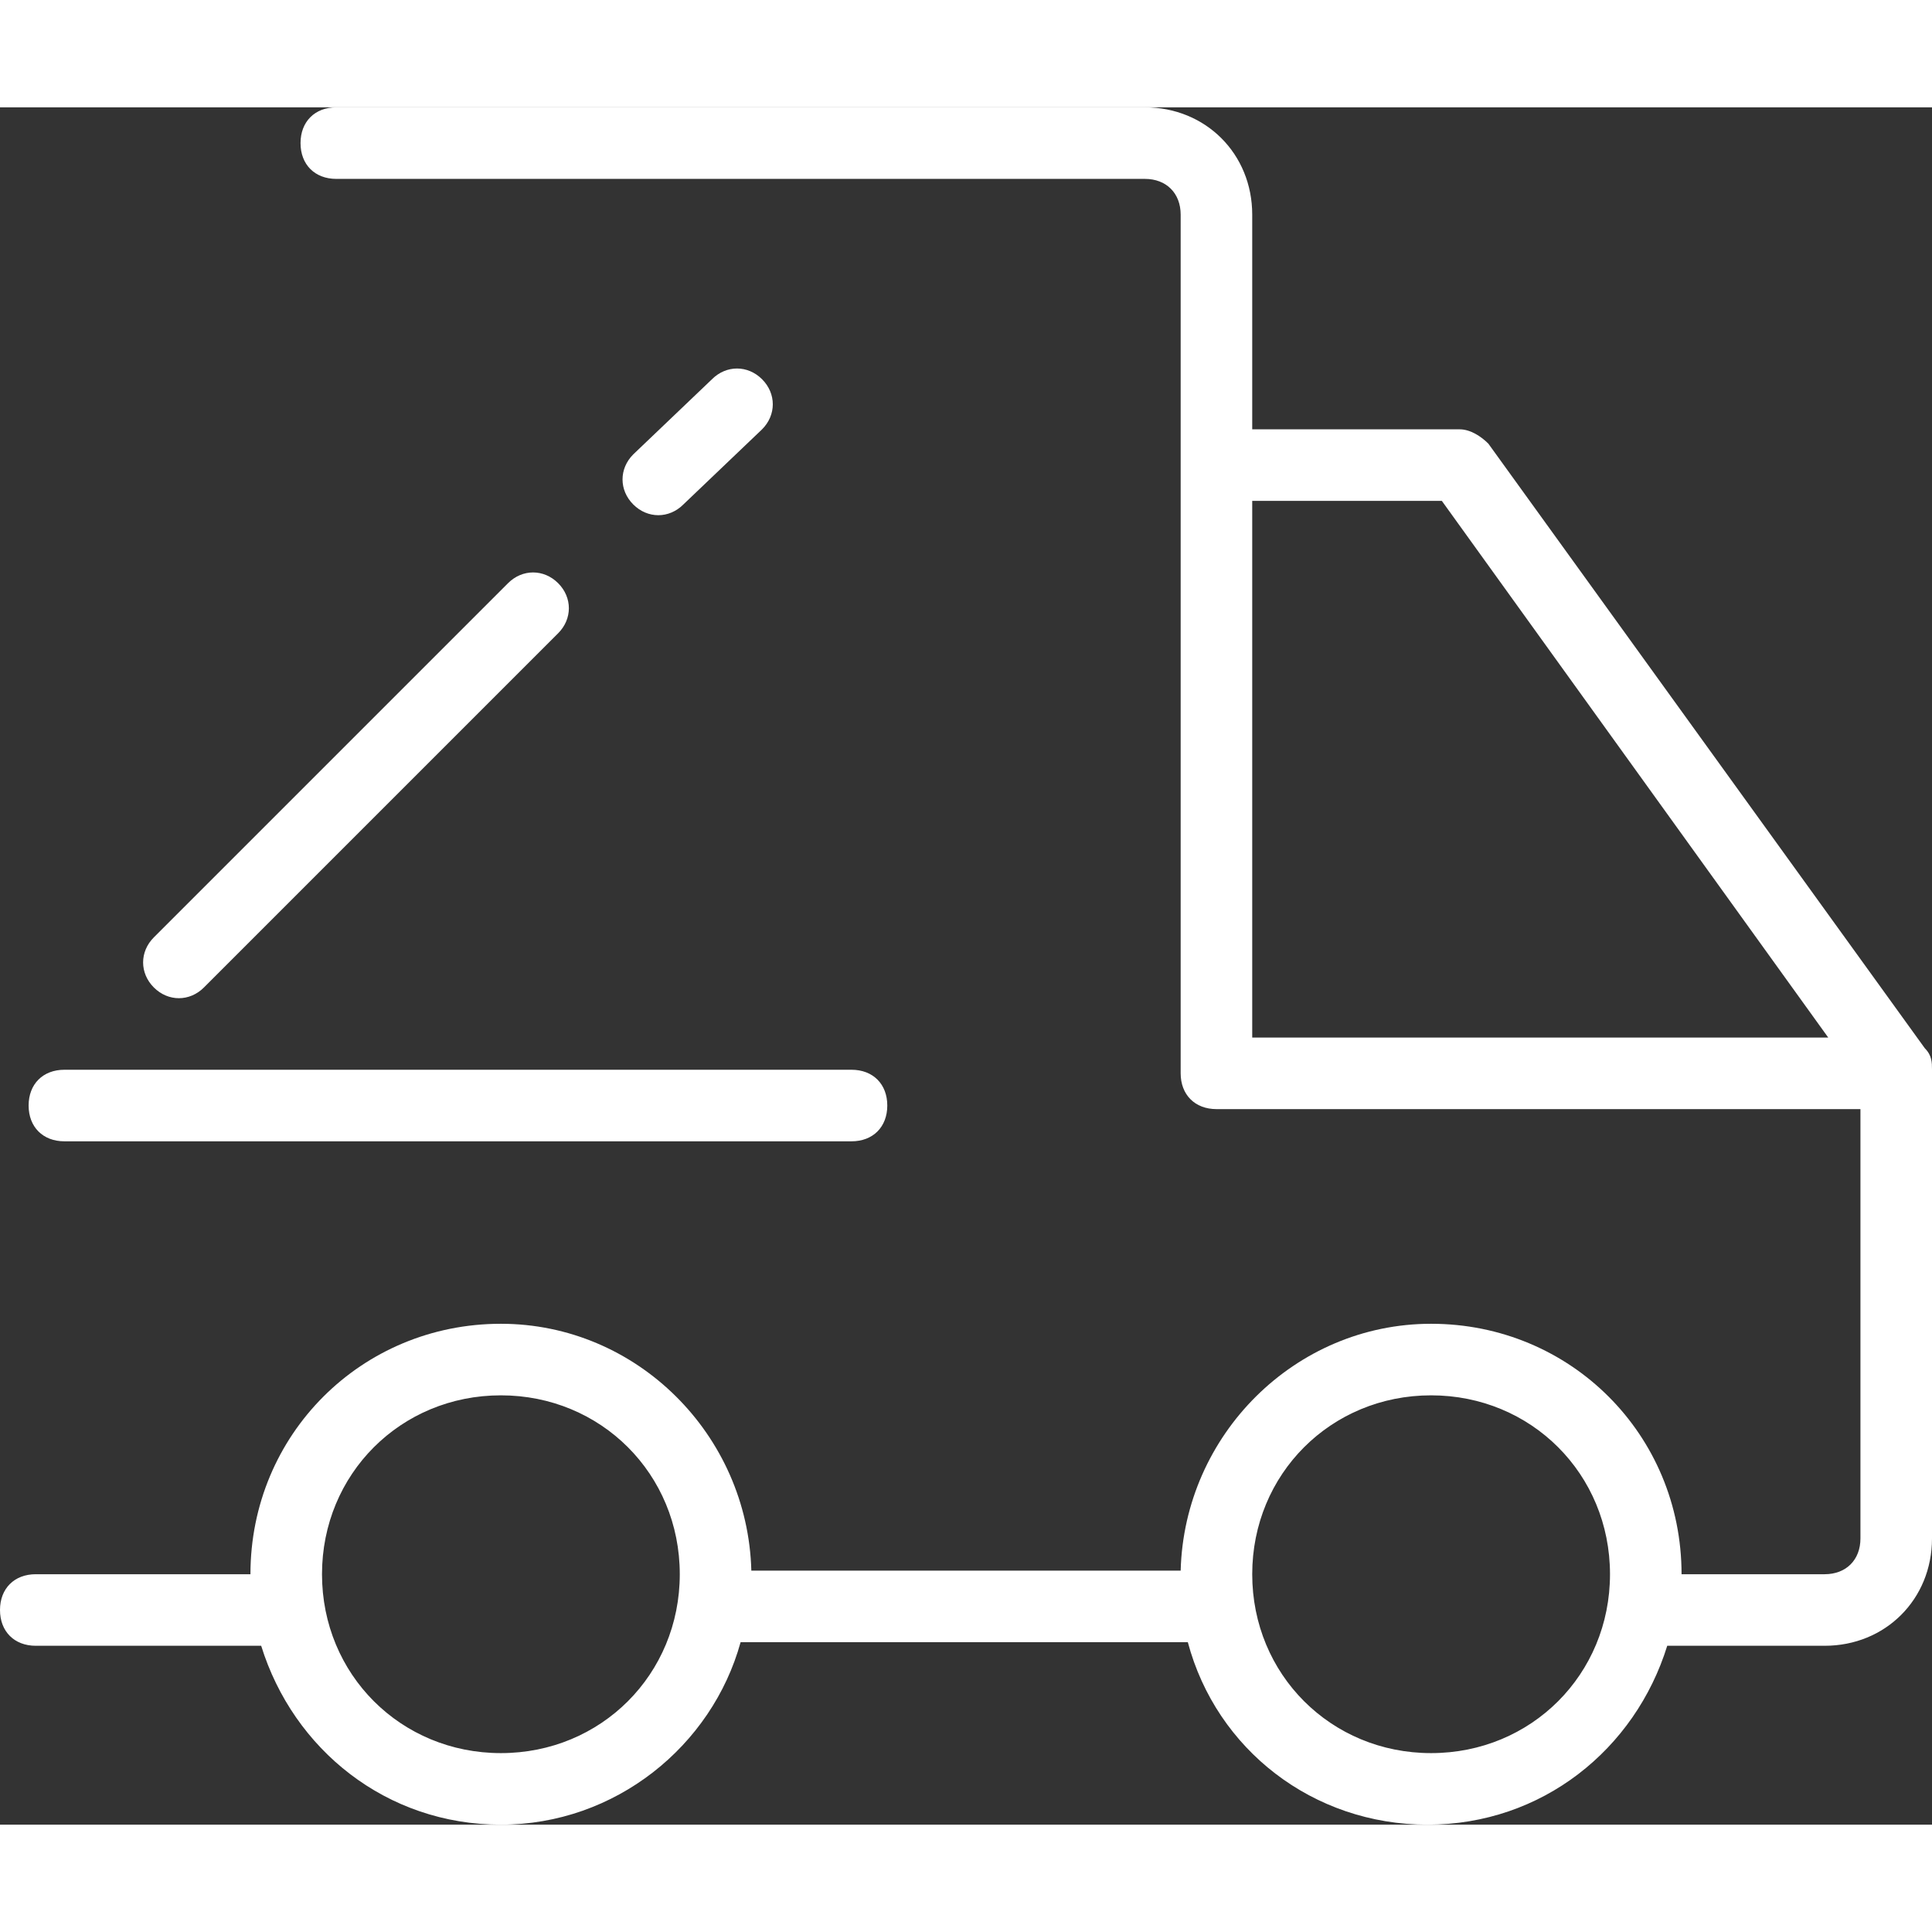 <svg t="1713364331692" class="icon" viewBox="0 0 1152 1024" version="1.1" xmlns="http://www.w3.org/2000/svg" p-id="14635" width="66" height="66">
                                            <rect x="0" y="0" width="1152" height="1024" fill="#333333" stroke="none"/>
                                            <path d="M38.4 616.533h469.333c12.8 0 21.333-8.533 21.333-21.333s-8.533-21.333-21.333-21.333h-469.333c-12.8 0-21.333 8.533-21.333 21.333s8.533 21.333 21.333 21.333zM121.6 524.8l211.2-211.2c8.533-8.533 8.533-21.333 0-29.867-8.533-8.533-21.333-8.533-29.867 0l-211.2 211.2c-8.533 8.533-8.533 21.333 0 29.867 8.533 8.533 21.333 8.533 29.867 0zM377.6 206.933c-8.533 8.533-8.533 21.333 0 29.867 8.533 8.533 21.333 8.533 29.867 0L454.4 192c8.533-8.533 8.533-21.333 0-29.867-8.533-8.533-21.333-8.533-29.867 0l-46.933 44.8z" p-id="14636" fill="#ffffff"></path>
                                            <path d="M1152 573.867c0-4.267 0-8.533-4.267-12.8L887.467 200.533c-4.267-4.267-10.667-8.533-17.067-8.533H746.667V64c0-36.267-27.733-64-64-64H200.533c-12.8 0-21.333 8.533-21.333 21.333s8.533 21.333 21.333 21.333H682.667c12.8 0 21.333 8.533 21.333 21.333v512c0 12.8 8.533 21.333 21.333 21.333h384v256c0 12.8-8.533 21.333-21.333 21.333h-85.333c0-83.2-66.133-149.333-149.333-149.333-81.067 0-147.2 66.133-149.333 147.2H448c-2.133-81.067-68.267-147.2-149.333-147.2-83.2 0-149.333 66.133-149.333 149.333H21.333c-12.8 0-21.333 8.533-21.333 21.333s8.533 21.333 21.333 21.333h134.4c19.2 61.867 74.667 106.667 142.933 106.667s125.867-46.933 142.933-108.8h266.667c17.067 64 74.667 108.8 142.933 108.8s123.733-44.8 142.933-106.667H1088c36.267 0 64-27.733 64-64V573.867c0 2.133 0 0 0 0zM298.667 981.333c-59.733 0-106.667-46.933-106.667-106.667s46.933-106.667 106.667-106.667 106.667 46.933 106.667 106.667-46.933 106.667-106.667 106.667z m554.667 0c-59.733 0-106.667-46.933-106.667-106.667s46.933-106.667 106.667-106.667 106.667 46.933 106.667 106.667-46.933 106.667-106.667 106.667z m6.4-746.667l230.4 320H746.667V234.667h113.067z" p-id="14637" fill="#ffffff"></path>
                                        </svg>